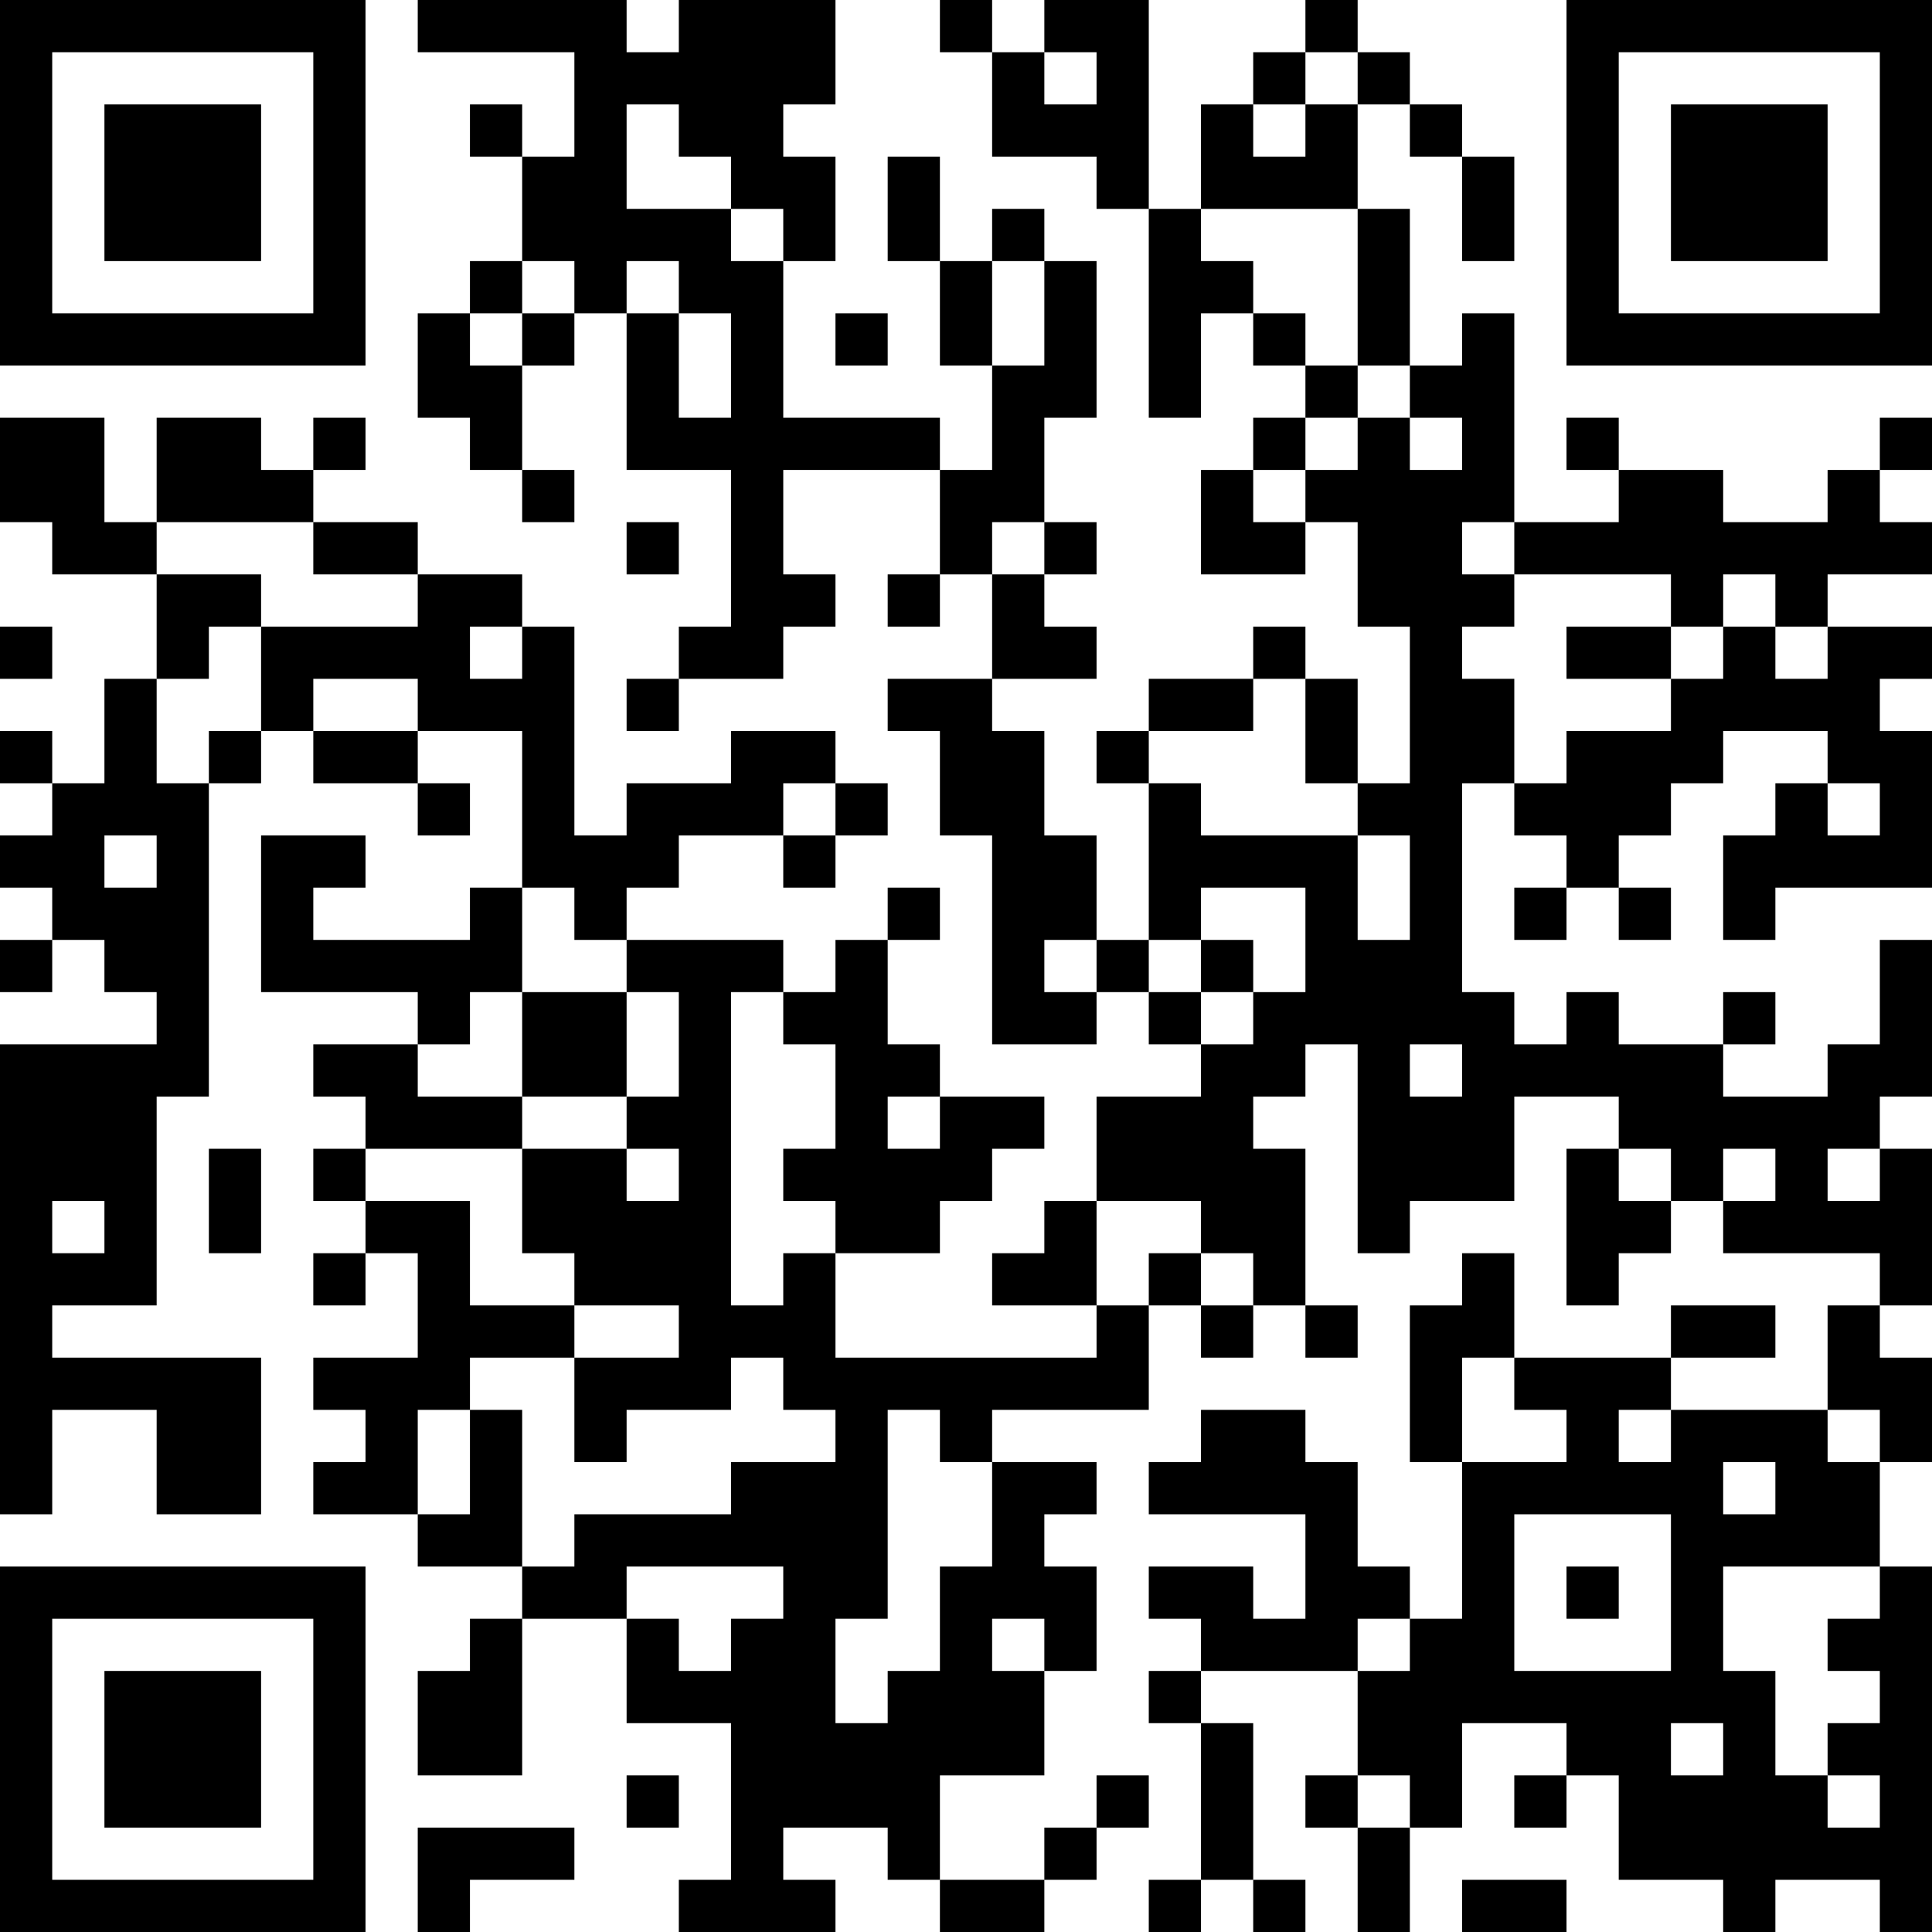 <?xml version="1.0" encoding="UTF-8"?>
<svg xmlns="http://www.w3.org/2000/svg" version="1.1" width="400" height="400" viewBox="0 0 400 400"><rect x="0" y="0" width="400" height="400" fill="#ffffff"/><g transform="scale(10.811)"><g transform="translate(0,0)"><path fill-rule="evenodd" d="M8 0L8 1L11 1L11 3L10 3L10 2L9 2L9 3L10 3L10 5L9 5L9 6L8 6L8 8L9 8L9 9L10 9L10 10L11 10L11 9L10 9L10 7L11 7L11 6L12 6L12 9L14 9L14 12L13 12L13 13L12 13L12 14L13 14L13 13L15 13L15 12L16 12L16 11L15 11L15 9L18 9L18 11L17 11L17 12L18 12L18 11L19 11L19 13L17 13L17 14L18 14L18 16L19 16L19 20L21 20L21 19L22 19L22 20L23 20L23 21L21 21L21 23L20 23L20 24L19 24L19 25L21 25L21 26L16 26L16 24L18 24L18 23L19 23L19 22L20 22L20 21L18 21L18 20L17 20L17 18L18 18L18 17L17 17L17 18L16 18L16 19L15 19L15 18L12 18L12 17L13 17L13 16L15 16L15 17L16 17L16 16L17 16L17 15L16 15L16 14L14 14L14 15L12 15L12 16L11 16L11 12L10 12L10 11L8 11L8 10L6 10L6 9L7 9L7 8L6 8L6 9L5 9L5 8L3 8L3 10L2 10L2 8L0 8L0 10L1 10L1 11L3 11L3 13L2 13L2 15L1 15L1 14L0 14L0 15L1 15L1 16L0 16L0 17L1 17L1 18L0 18L0 19L1 19L1 18L2 18L2 19L3 19L3 20L0 20L0 29L1 29L1 27L3 27L3 29L5 29L5 26L1 26L1 25L3 25L3 21L4 21L4 15L5 15L5 14L6 14L6 15L8 15L8 16L9 16L9 15L8 15L8 14L10 14L10 17L9 17L9 18L6 18L6 17L7 17L7 16L5 16L5 19L8 19L8 20L6 20L6 21L7 21L7 22L6 22L6 23L7 23L7 24L6 24L6 25L7 25L7 24L8 24L8 26L6 26L6 27L7 27L7 28L6 28L6 29L8 29L8 30L10 30L10 31L9 31L9 32L8 32L8 34L10 34L10 31L12 31L12 33L14 33L14 36L13 36L13 37L16 37L16 36L15 36L15 35L17 35L17 36L18 36L18 37L20 37L20 36L21 36L21 35L22 35L22 34L21 34L21 35L20 35L20 36L18 36L18 34L20 34L20 32L21 32L21 30L20 30L20 29L21 29L21 28L19 28L19 27L22 27L22 25L23 25L23 26L24 26L24 25L25 25L25 26L26 26L26 25L25 25L25 22L24 22L24 21L25 21L25 20L26 20L26 24L27 24L27 23L29 23L29 21L31 21L31 22L30 22L30 25L31 25L31 24L32 24L32 23L33 23L33 24L36 24L36 25L35 25L35 27L32 27L32 26L34 26L34 25L32 25L32 26L29 26L29 24L28 24L28 25L27 25L27 28L28 28L28 31L27 31L27 30L26 30L26 28L25 28L25 27L23 27L23 28L22 28L22 29L25 29L25 31L24 31L24 30L22 30L22 31L23 31L23 32L22 32L22 33L23 33L23 36L22 36L22 37L23 37L23 36L24 36L24 37L25 37L25 36L24 36L24 33L23 33L23 32L26 32L26 34L25 34L25 35L26 35L26 37L27 37L27 35L28 35L28 33L30 33L30 34L29 34L29 35L30 35L30 34L31 34L31 36L33 36L33 37L34 37L34 36L36 36L36 37L37 37L37 30L36 30L36 28L37 28L37 26L36 26L36 25L37 25L37 22L36 22L36 21L37 21L37 18L36 18L36 20L35 20L35 21L33 21L33 20L34 20L34 19L33 19L33 20L31 20L31 19L30 19L30 20L29 20L29 19L28 19L28 15L29 15L29 16L30 16L30 17L29 17L29 18L30 18L30 17L31 17L31 18L32 18L32 17L31 17L31 16L32 16L32 15L33 15L33 14L35 14L35 15L34 15L34 16L33 16L33 18L34 18L34 17L37 17L37 14L36 14L36 13L37 13L37 12L35 12L35 11L37 11L37 10L36 10L36 9L37 9L37 8L36 8L36 9L35 9L35 10L33 10L33 9L31 9L31 8L30 8L30 9L31 9L31 10L29 10L29 6L28 6L28 7L27 7L27 4L26 4L26 2L27 2L27 3L28 3L28 5L29 5L29 3L28 3L28 2L27 2L27 1L26 1L26 0L25 0L25 1L24 1L24 2L23 2L23 4L22 4L22 0L20 0L20 1L19 1L19 0L18 0L18 1L19 1L19 3L21 3L21 4L22 4L22 8L23 8L23 6L24 6L24 7L25 7L25 8L24 8L24 9L23 9L23 11L25 11L25 10L26 10L26 12L27 12L27 15L26 15L26 13L25 13L25 12L24 12L24 13L22 13L22 14L21 14L21 15L22 15L22 18L21 18L21 16L20 16L20 14L19 14L19 13L21 13L21 12L20 12L20 11L21 11L21 10L20 10L20 8L21 8L21 5L20 5L20 4L19 4L19 5L18 5L18 3L17 3L17 5L18 5L18 7L19 7L19 9L18 9L18 8L15 8L15 5L16 5L16 3L15 3L15 2L16 2L16 0L13 0L13 1L12 1L12 0ZM20 1L20 2L21 2L21 1ZM25 1L25 2L24 2L24 3L25 3L25 2L26 2L26 1ZM12 2L12 4L14 4L14 5L15 5L15 4L14 4L14 3L13 3L13 2ZM23 4L23 5L24 5L24 6L25 6L25 7L26 7L26 8L25 8L25 9L24 9L24 10L25 10L25 9L26 9L26 8L27 8L27 9L28 9L28 8L27 8L27 7L26 7L26 4ZM10 5L10 6L9 6L9 7L10 7L10 6L11 6L11 5ZM12 5L12 6L13 6L13 8L14 8L14 6L13 6L13 5ZM19 5L19 7L20 7L20 5ZM16 6L16 7L17 7L17 6ZM3 10L3 11L5 11L5 12L4 12L4 13L3 13L3 15L4 15L4 14L5 14L5 12L8 12L8 11L6 11L6 10ZM12 10L12 11L13 11L13 10ZM19 10L19 11L20 11L20 10ZM28 10L28 11L29 11L29 12L28 12L28 13L29 13L29 15L30 15L30 14L32 14L32 13L33 13L33 12L34 12L34 13L35 13L35 12L34 12L34 11L33 11L33 12L32 12L32 11L29 11L29 10ZM0 12L0 13L1 13L1 12ZM9 12L9 13L10 13L10 12ZM30 12L30 13L32 13L32 12ZM6 13L6 14L8 14L8 13ZM24 13L24 14L22 14L22 15L23 15L23 16L26 16L26 18L27 18L27 16L26 16L26 15L25 15L25 13ZM15 15L15 16L16 16L16 15ZM35 15L35 16L36 16L36 15ZM2 16L2 17L3 17L3 16ZM10 17L10 19L9 19L9 20L8 20L8 21L10 21L10 22L7 22L7 23L9 23L9 25L11 25L11 26L9 26L9 27L8 27L8 29L9 29L9 27L10 27L10 30L11 30L11 29L14 29L14 28L16 28L16 27L15 27L15 26L14 26L14 27L12 27L12 28L11 28L11 26L13 26L13 25L11 25L11 24L10 24L10 22L12 22L12 23L13 23L13 22L12 22L12 21L13 21L13 19L12 19L12 18L11 18L11 17ZM23 17L23 18L22 18L22 19L23 19L23 20L24 20L24 19L25 19L25 17ZM20 18L20 19L21 19L21 18ZM23 18L23 19L24 19L24 18ZM10 19L10 21L12 21L12 19ZM14 19L14 25L15 25L15 24L16 24L16 23L15 23L15 22L16 22L16 20L15 20L15 19ZM27 20L27 21L28 21L28 20ZM17 21L17 22L18 22L18 21ZM4 22L4 24L5 24L5 22ZM31 22L31 23L32 23L32 22ZM33 22L33 23L34 23L34 22ZM35 22L35 23L36 23L36 22ZM1 23L1 24L2 24L2 23ZM21 23L21 25L22 25L22 24L23 24L23 25L24 25L24 24L23 24L23 23ZM28 26L28 28L30 28L30 27L29 27L29 26ZM17 27L17 31L16 31L16 33L17 33L17 32L18 32L18 30L19 30L19 28L18 28L18 27ZM31 27L31 28L32 28L32 27ZM35 27L35 28L36 28L36 27ZM33 28L33 29L34 29L34 28ZM29 29L29 32L32 32L32 29ZM12 30L12 31L13 31L13 32L14 32L14 31L15 31L15 30ZM30 30L30 31L31 31L31 30ZM33 30L33 32L34 32L34 34L35 34L35 35L36 35L36 34L35 34L35 33L36 33L36 32L35 32L35 31L36 31L36 30ZM19 31L19 32L20 32L20 31ZM26 31L26 32L27 32L27 31ZM32 33L32 34L33 34L33 33ZM12 34L12 35L13 35L13 34ZM26 34L26 35L27 35L27 34ZM8 35L8 37L9 37L9 36L11 36L11 35ZM28 36L28 37L30 37L30 36ZM0 0L0 7L7 7L7 0ZM1 1L1 6L6 6L6 1ZM2 2L2 5L5 5L5 2ZM30 0L30 7L37 7L37 0ZM31 1L31 6L36 6L36 1ZM32 2L32 5L35 5L35 2ZM0 30L0 37L7 37L7 30ZM1 31L1 36L6 36L6 31ZM2 32L2 35L5 35L5 32Z" fill="#000000"/></g></g></svg>
